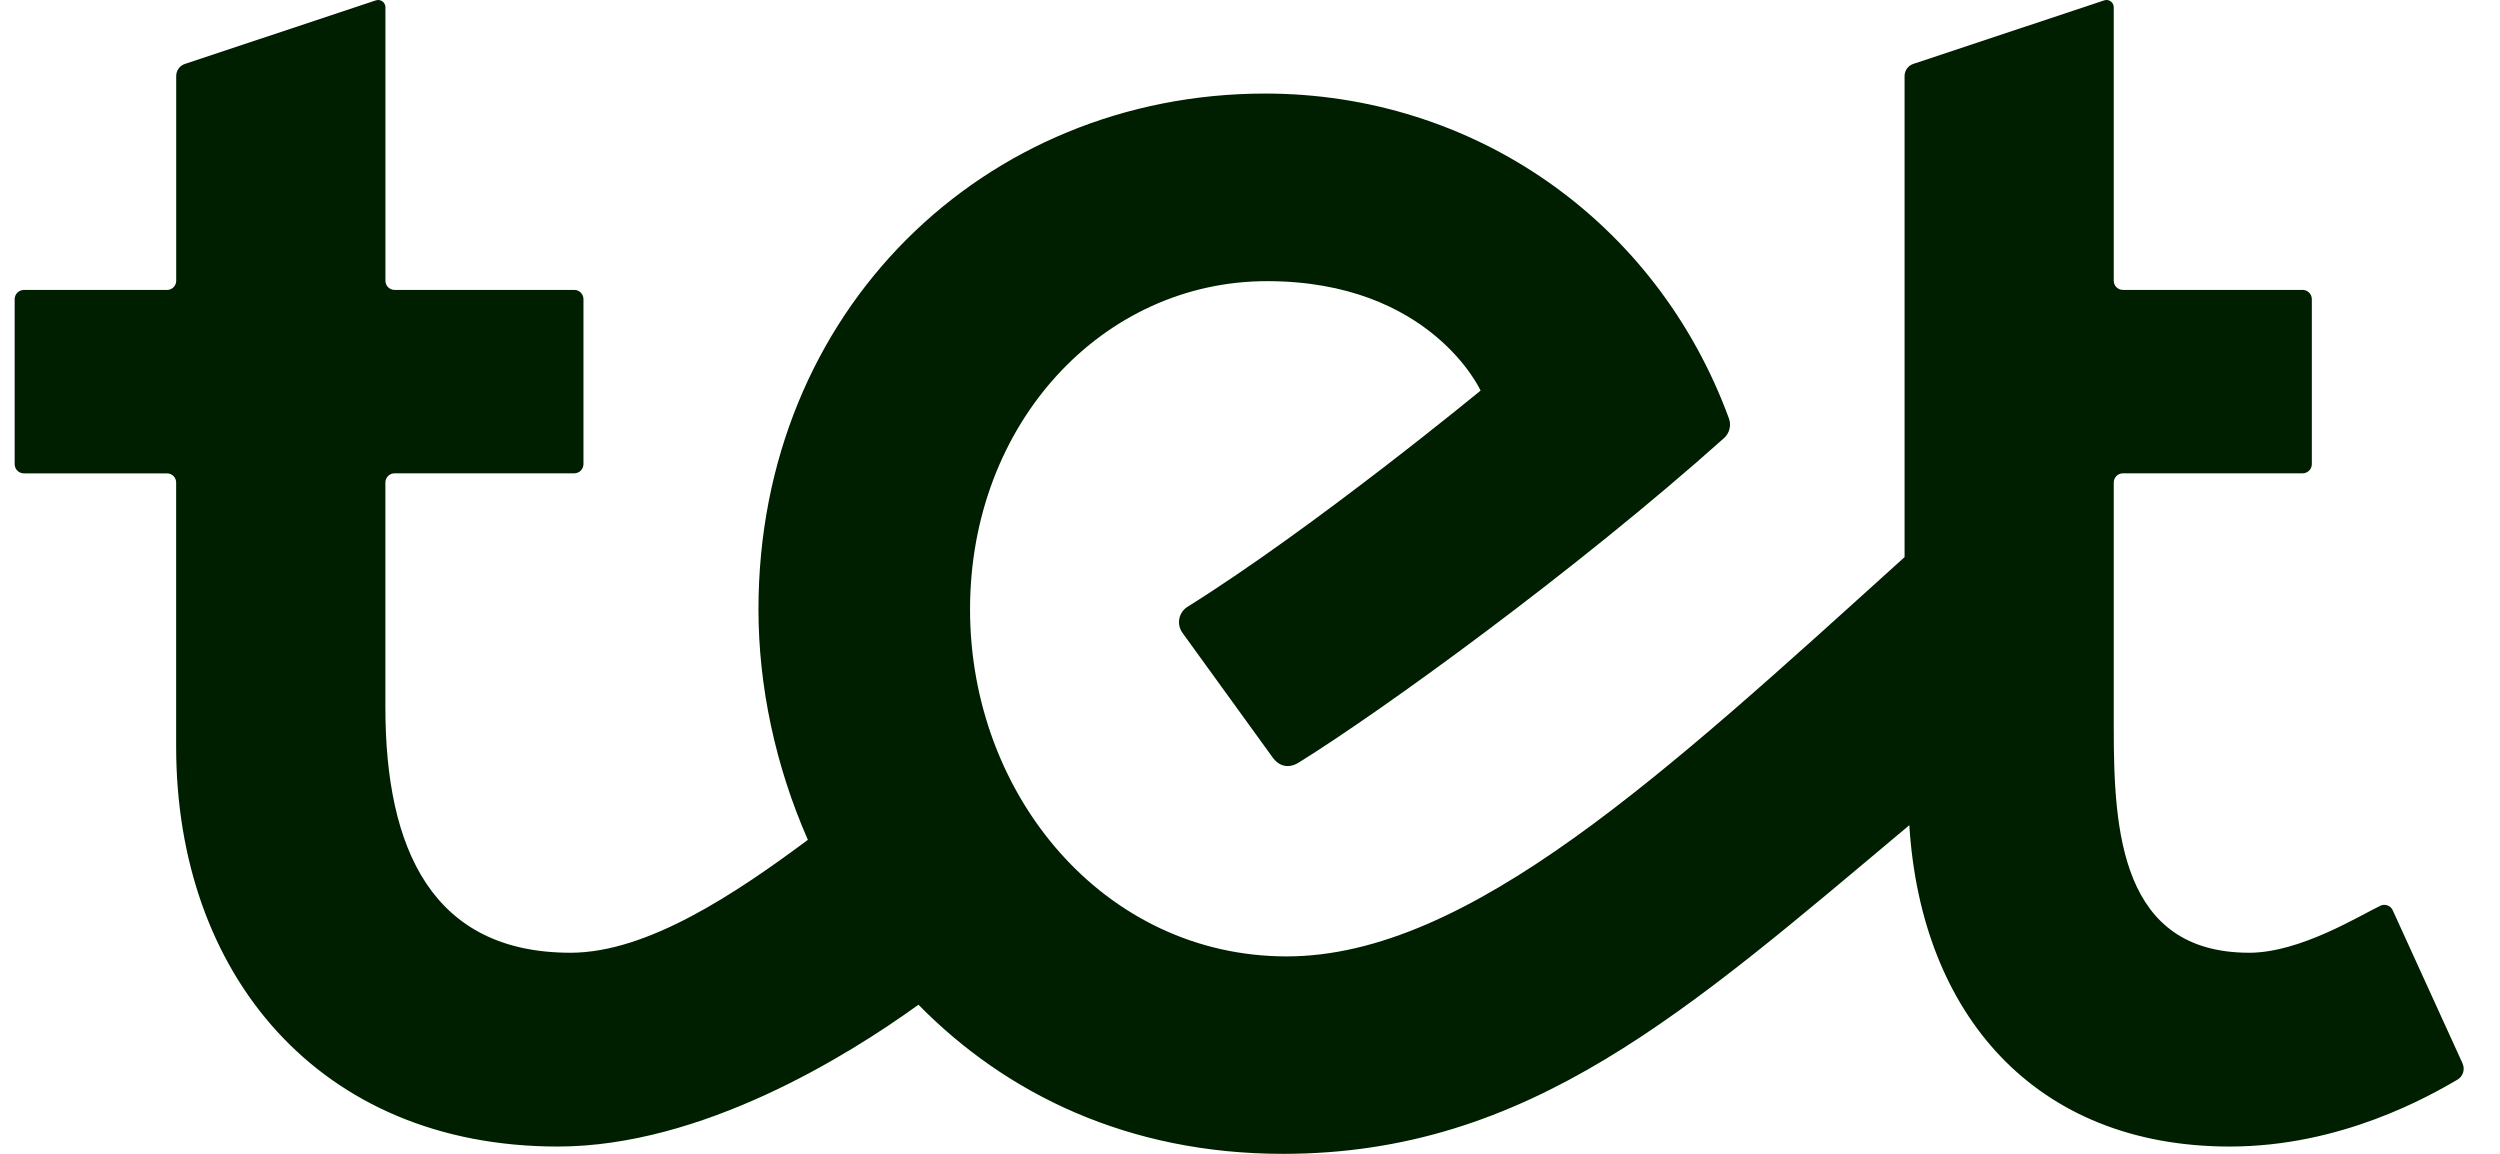 <svg width="52" height="24" viewBox="0 0 52 24" fill="none" xmlns="http://www.w3.org/2000/svg">
<path d="M51.222 22.121L49.768 18.932C49.723 18.836 49.609 18.793 49.513 18.839C49.067 19.052 47.839 19.817 46.784 19.817C44.113 19.817 43.966 17.282 43.966 15.15V10.036C43.966 9.931 44.052 9.845 44.157 9.845H47.895C48 9.845 48.086 9.759 48.086 9.654V6.222C48.086 6.116 48 6.03 47.895 6.03H44.157C44.052 6.03 43.966 5.945 43.966 5.84V0.151C43.966 0.049 43.867 -0.024 43.77 0.007L39.8 1.328C39.69 1.363 39.615 1.465 39.615 1.581V11.588C34.641 16.084 30.549 19.893 26.763 19.893C22.978 19.893 20.177 16.555 20.177 12.675C20.177 8.795 22.943 5.848 26.354 5.848C29.765 5.848 30.796 8.124 30.796 8.124C30.796 8.124 27.338 10.973 24.701 12.621C24.515 12.737 24.467 12.985 24.595 13.163L26.469 15.752C26.61 15.947 26.806 15.989 27.014 15.861C28.742 14.789 32.777 11.869 35.858 9.114C35.973 9.012 36.015 8.849 35.962 8.704C34.444 4.57 30.629 1.946 26.316 1.946C20.474 1.946 15.776 6.462 15.776 12.675C15.776 14.263 16.124 15.924 16.804 17.469C15.315 18.575 13.474 19.817 11.867 19.817C8.99 19.817 8.016 17.659 8.016 14.714V10.036C8.016 9.931 8.102 9.845 8.207 9.845H11.945C12.05 9.845 12.136 9.759 12.136 9.654V6.222C12.136 6.116 12.05 6.03 11.945 6.03H8.206C8.102 6.03 8.017 5.945 8.017 5.841V0.151C8.017 0.049 7.917 -0.024 7.82 0.007L3.851 1.328C3.74 1.363 3.665 1.465 3.665 1.581V5.841C3.665 5.945 3.579 6.031 3.474 6.031H0.496C0.391 6.031 0.305 6.117 0.305 6.223V9.655C0.305 9.76 0.391 9.846 0.496 9.846H3.475C3.579 9.846 3.664 9.932 3.664 10.036V15.533C3.664 20.249 6.626 23.848 11.601 23.848C14.597 23.848 17.631 21.962 19.104 20.898C20.923 22.752 23.466 24 26.687 24C31.803 24 35.09 21.04 39.714 17.164C39.957 21.087 42.318 23.848 46.38 23.848C48.701 23.848 50.523 22.801 51.114 22.458C51.231 22.389 51.277 22.244 51.221 22.121" fill="#001F00"/>
</svg>
